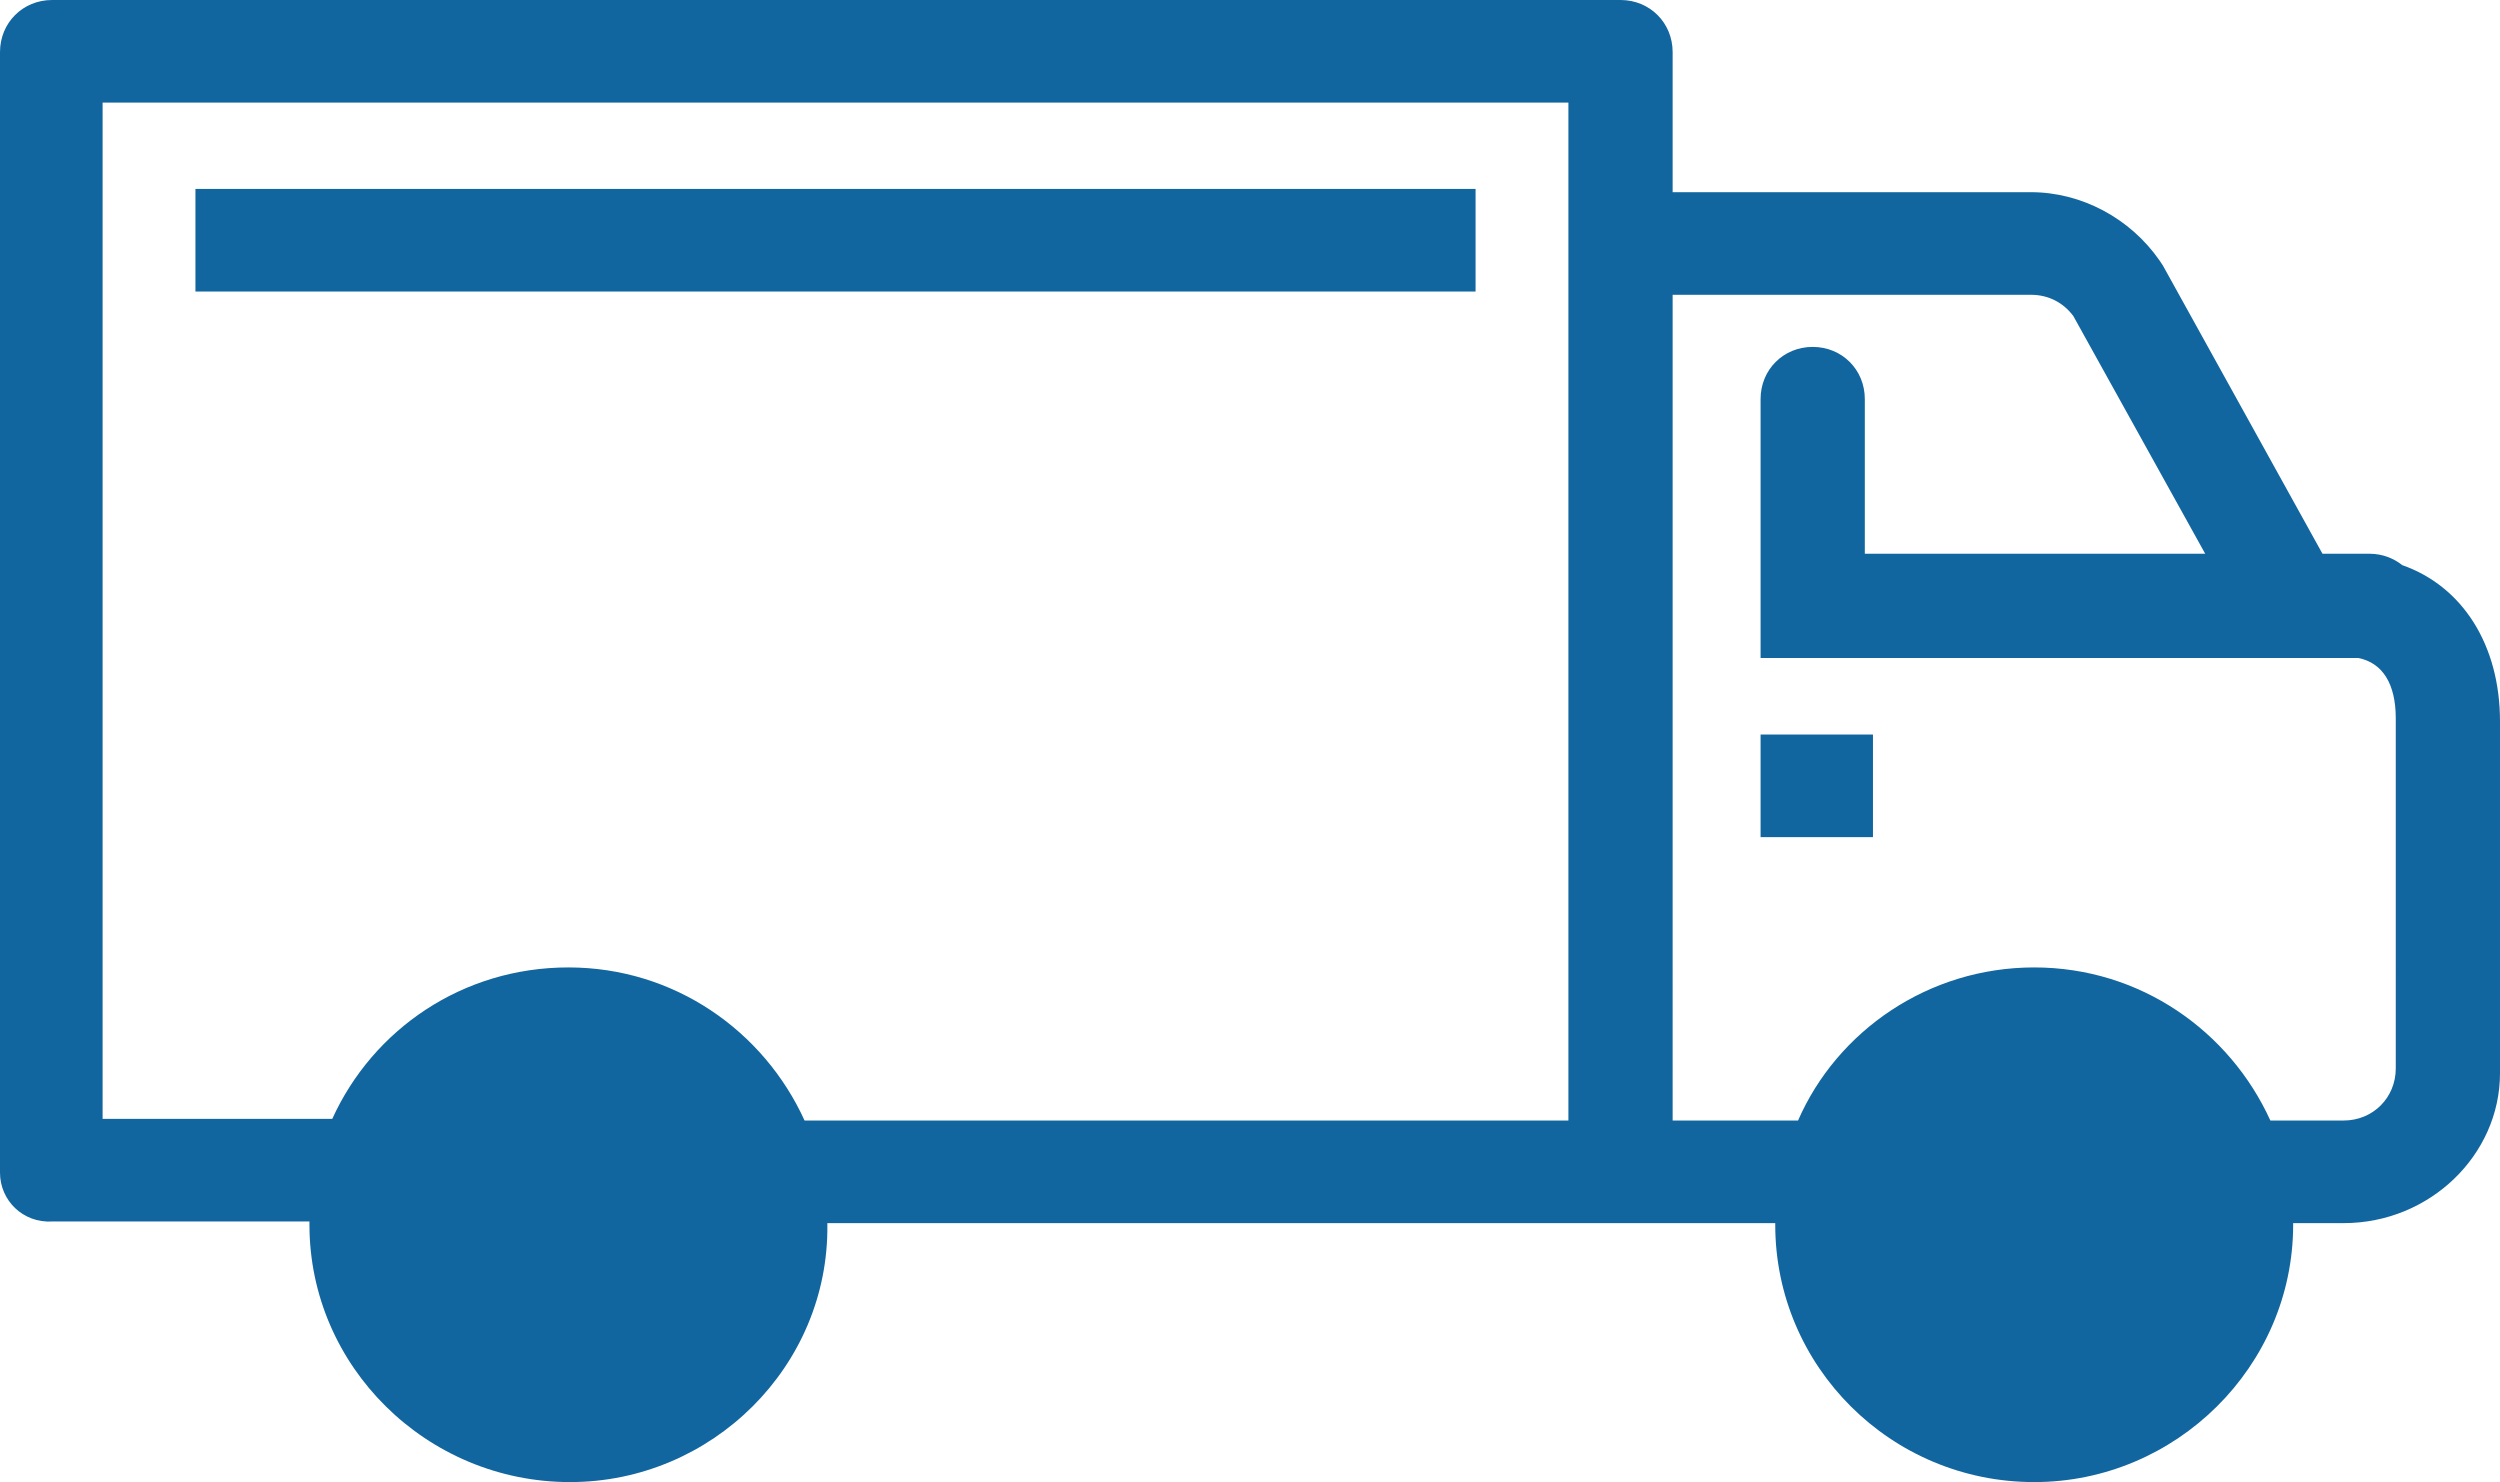 <svg xmlns="http://www.w3.org/2000/svg" xmlns:xlink="http://www.w3.org/1999/xlink" id="Layer_1" x="0px" y="0px" viewBox="0 0 153.5 91" style="enable-background:new 0 0 153.5 91;" xml:space="preserve"><style type="text/css">	.st0{fill:#1266A0;}</style><g>	<path class="st0" d="M147.5,34.7c-0.5-0.4-1.2-0.7-2-0.7h-2.9l-9.8-17.7l-0.2-0.3c-1.8-2.6-4.8-4.2-7.9-4.2h-22V3.2  c0-1.8-1.4-3.2-3.2-3.2H3.2C1.4,0,0,1.4,0,3.2V72c0,1.7,1.4,3.1,3.2,3H19c0,0.1,0,0.1,0,0.2C19,83.9,26.2,91,35,91  c8.7,0,15.9-7.1,15.8-15.8v-0.1h48.7h9.5v0.1c0,8.7,7.1,15.8,15.9,15.8c8.7,0,15.9-7.1,15.9-15.8v-0.1h3.1c5.3,0,9.6-4.2,9.6-9.2  V44.3C153.5,39.6,151.2,36,147.5,34.7z M96.3,68.8H49.4c-2.5-5.5-8-9.4-14.5-9.4s-12,3.8-14.5,9.3H6.3V6.3h90V68.8z M147.1,65.6  c0,1.8-1.4,3.2-3.2,3.2h-4.5c-2.5-5.5-8-9.4-14.5-9.4s-12.1,3.9-14.5,9.4h-7.7V18.1h22c1.1,0,2,0.5,2.6,1.3l8.1,14.6h-20.9v-9.5  c0-1.8-1.4-3.2-3.2-3.2s-3.2,1.4-3.2,3.2v15.9h36.7c1.5,0.3,2.3,1.6,2.3,3.7L147.1,65.6L147.1,65.6z"></path>	<rect x="12" y="11.6" class="st0" width="78.6" height="6.3"></rect>	<rect x="108.1" y="45.1" class="st0" width="6.9" height="6.3"></rect></g></svg>